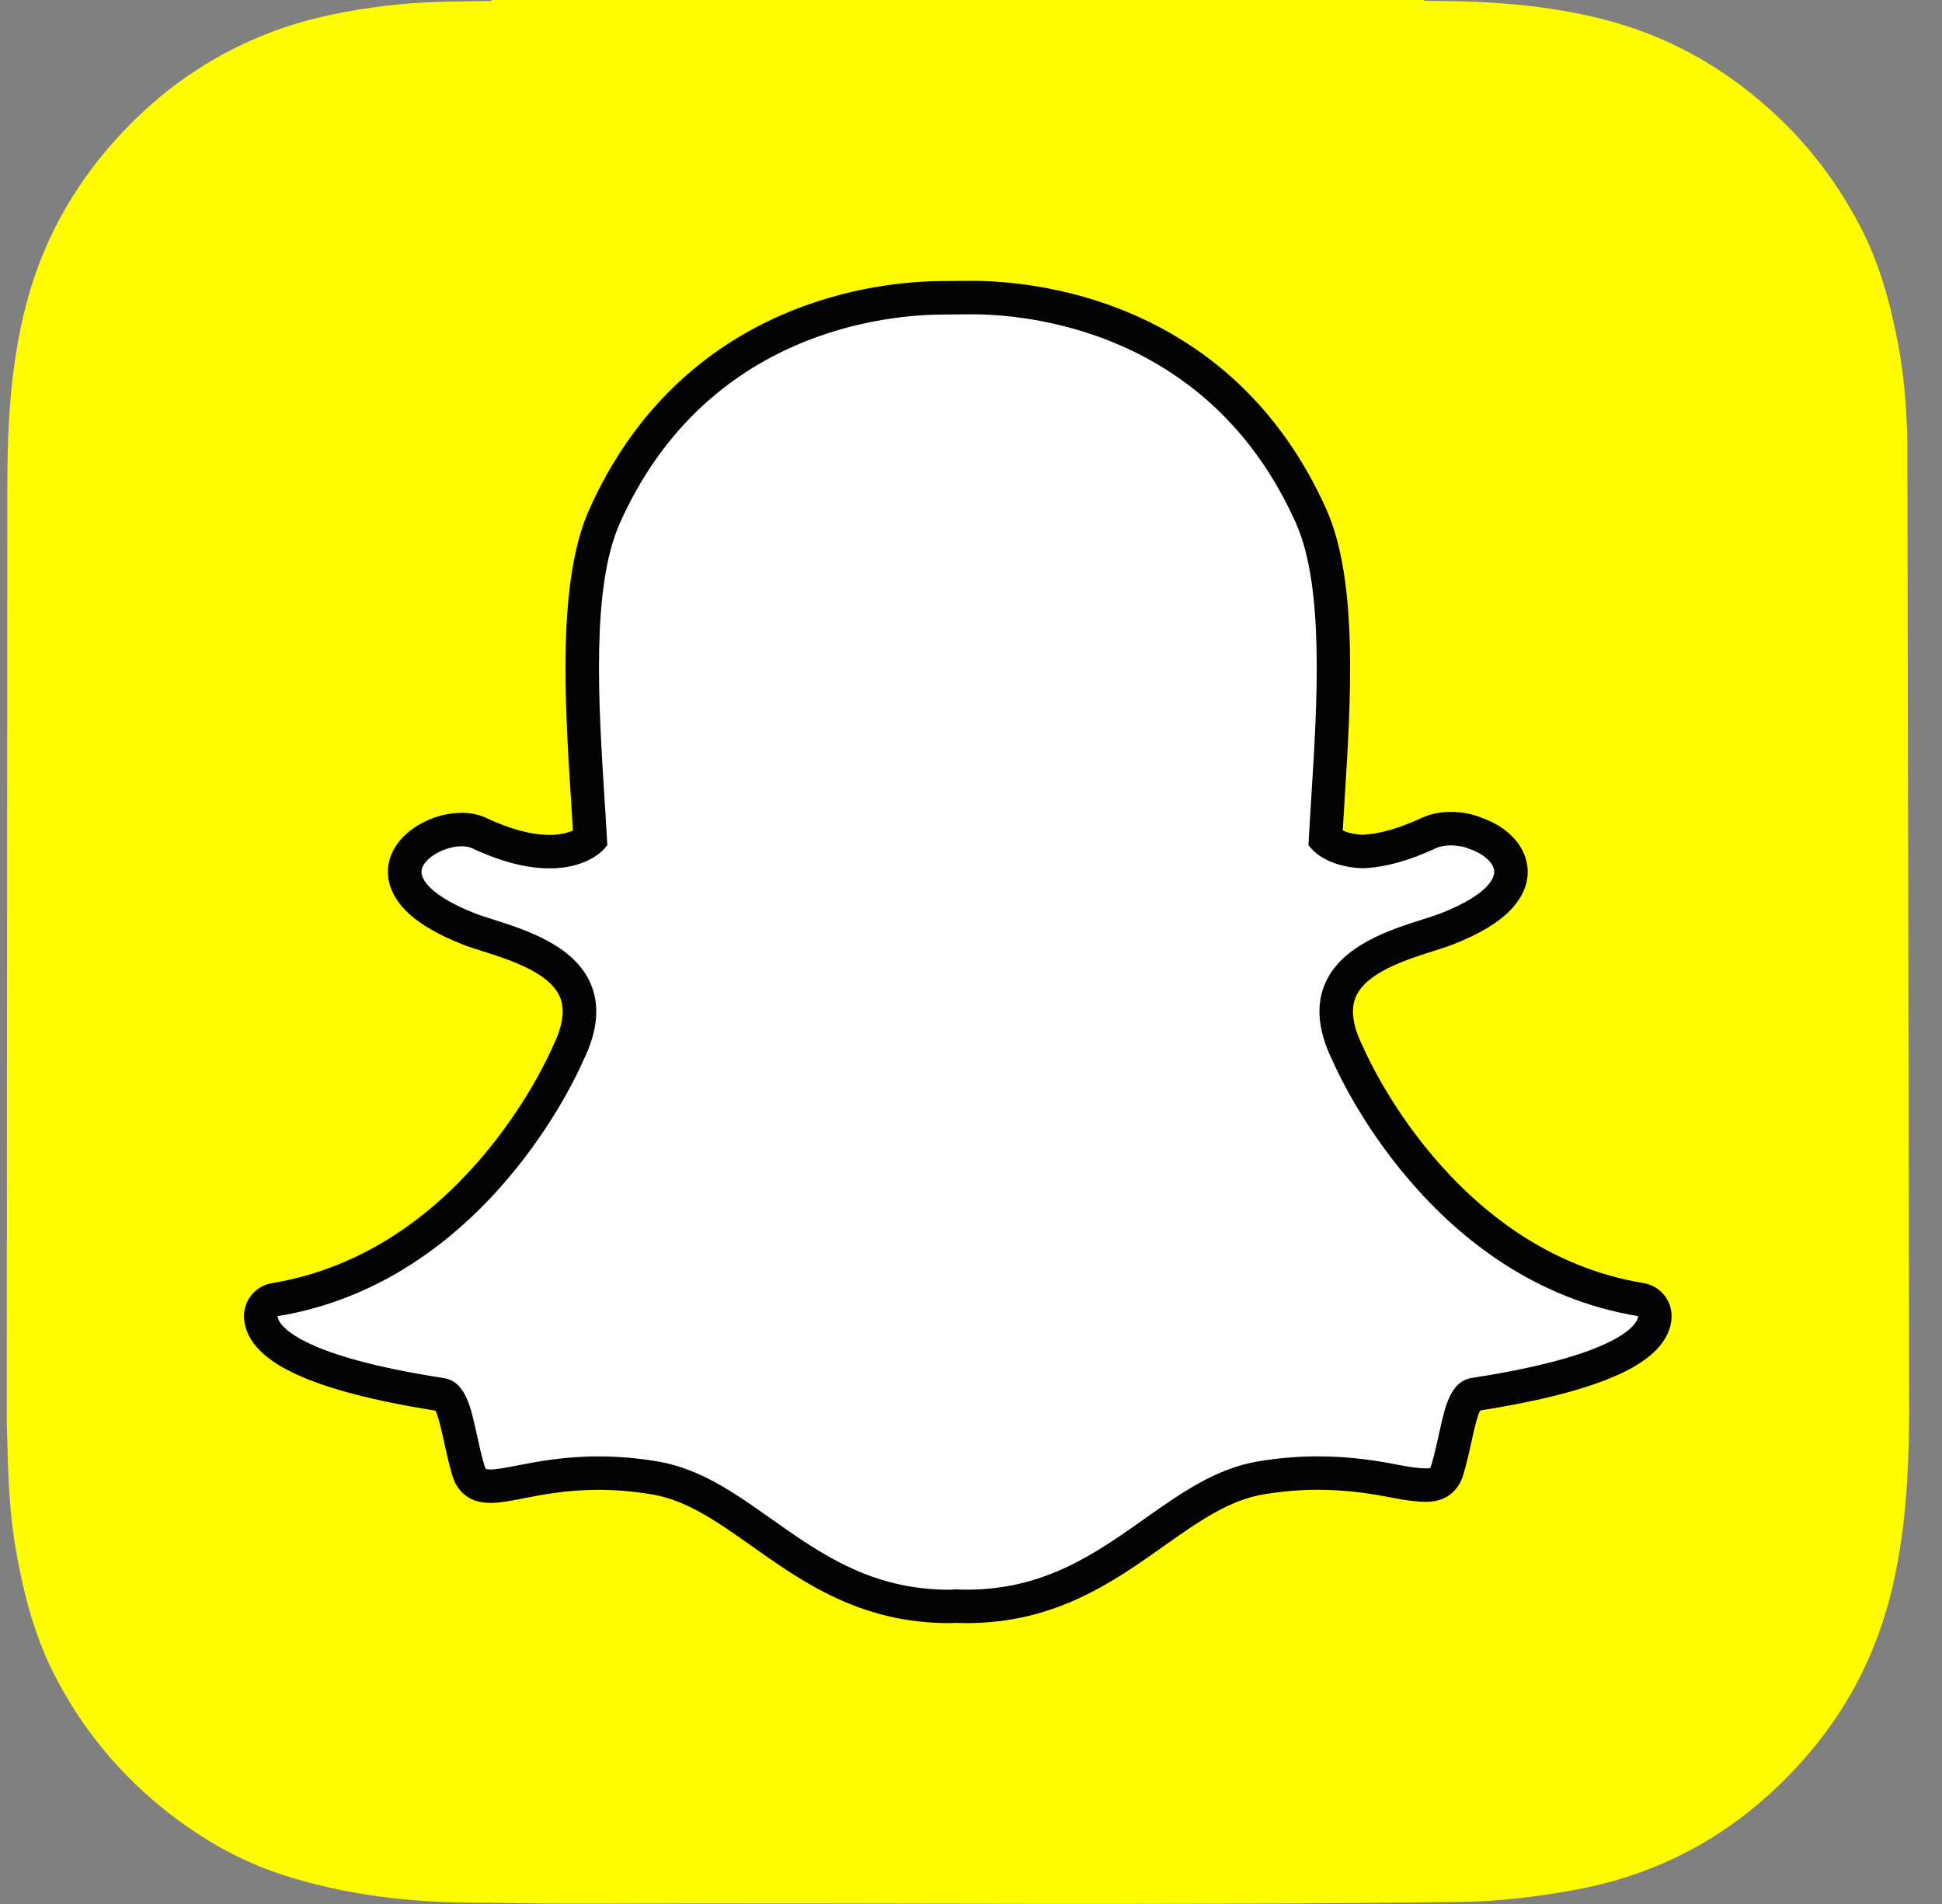 <svg xmlns="http://www.w3.org/2000/svg" width="51" height="50" fill="none" viewBox="0 0 51 50"><rect x="0" y="0" width="51" height="50" fill="#808080" stroke="none"/><path fill="#FFFC00" d="M.177 37.282v.002c.03 1.11.039 2.226.226 3.329.198 1.167.482 2.305 1.023 3.364.732 1.434 1.736 2.644 3.004 3.633.91.71 1.905 1.274 3.006 1.629 1.605.518 3.262.716 4.942.726 1.048.007 2.096.033 3.145.028 7.617-.032 15.233.055 22.85-.047 1.011-.014 2.005-.137 2.997-.318 1.901-.348 3.582-1.159 5.019-2.442 1.675-1.494 2.806-3.323 3.316-5.531.334-1.443.417-2.906.432-4.375v-.293c0-.114-.043-24.959-.047-25.287-.011-.902-.078-1.797-.247-2.685-.206-1.082-.496-2.136-1.014-3.114-.547-1.034-1.232-1.963-2.079-2.776-1.298-1.245-2.796-2.125-4.539-2.59-1.575-.42-3.182-.513-4.8-.512C37.408.024 37.402.008 37.402 0H12.905c-0.0.008-.001.017-.001.025-.918.017-1.838.01-2.752.123-1.001.124-1.993.312-2.94.662C5.719 1.362 4.422 2.222 3.314 3.37 2.06 4.67 1.175 6.174.706 7.926.287 9.488.196 11.082.193 12.687"/><path fill="#fff" d="M25.384 42.186c-.104 0-.203-.004-.278-.007-.06.005-.121.007-.183.007-2.18 0-3.638-1.031-4.924-1.941-.922-.651-1.791-1.266-2.81-1.435-.5-.083-.998-.125-1.479-.125-.866 0-1.551.134-2.051.232-.308.06-.573.112-.778.112-.215 0-.476-.048-.584-.419-.086-.293-.148-.577-.208-.85-.149-.683-.257-1.099-.513-1.139-2.734-.422-4.349-1.043-4.671-1.796-.034-.079-.053-.159-.057-.237-.013-.224.146-.421.367-.458 2.171-.358 4.102-1.505 5.738-3.412 1.268-1.476 1.89-2.887 1.957-3.042.003-.007.006-.014.01-.021.315-.64.378-1.193.187-1.643-.352-.831-1.519-1.201-2.291-1.446-.192-.061-.373-.118-.518-.176-.684-.27-1.81-.841-1.66-1.63.109-.575.869-.975 1.484-.975.171 0 .322.03.449.09.694.325 1.319.49 1.856.49.668 0 .991-.254 1.069-.327-.019-.356-.043-.733-.066-1.089 0-0-0-.005-0-.005-.157-2.494-.352-5.599.442-7.379 2.377-5.329 7.417-5.743 8.905-5.743.04 0 .648-.006.648-.006.028-0.0.057-.001.088-.001 1.492 0 6.543.415 8.921 5.747.794 1.781.598 4.888.441 7.386l-.007.119c-.022.339-.042.66-.058.971.073.068.369.301.969.324.512-.02 1.101-.184 1.749-.487.2-.094.422-.114.573-.114.228 0 .459.044.652.125l.01.004c.55.195.91.585.918.995.007.382-.277.953-1.673 1.504-.143.057-.326.115-.518.176-.773.245-1.938.615-2.291 1.446-.191.45-.128 1.003.187 1.643.004.007.006.014.01.021.097.228 2.449 5.59 7.696 6.454.221.037.38.234.367.458-.005.081-.024.161-.058.239-.32.748-1.935 1.369-4.67 1.791-.257.04-.365.455-.513 1.134-.061.281-.123.555-.208.844-.08.272-.257.405-.541.405h-.043c-.185 0-.447-.034-.778-.098-.578-.113-1.226-.217-2.051-.217-.481 0-.978.042-1.479.125-1.018.17-1.887.783-2.807 1.434-1.289.911-2.747 1.942-4.926 1.942Z"/><path fill="#020202" d="M25.514 8.253c1.404 0 6.24.377 8.52 5.487.75 1.682.558 4.73.404 7.178-.024.389-.048.765-.068 1.125l-.008.155.103.115c.042.046.432.454 1.299.487l.014.001.015-0c.574-.022 1.22-.2 1.921-.529.103-.048.241-.072.387-.072.166 0 .342.031.487.092l.022.009c.368.129.628.372.632.592.002.124-.091.572-1.395 1.088-.128.05-.295.104-.49.165-.849.27-2.131.676-2.563 1.693-.243.573-.176 1.249.198 2.009.154.359 2.577 5.816 8.028 6.715-.001.026-.008.054-.022.087-.092.218-.68.97-4.334 1.533-.572.088-.712.729-.874 1.474-.059.267-.118.536-.2.814-.025.084-.03.089-.12.089h-.043c-.162 0-.408-.034-.693-.09-.519-.101-1.229-.225-2.136-.225-.506 0-1.028.044-1.551.131-1.118.186-2.028.829-2.991 1.51-1.294.914-2.631 1.86-4.67 1.86-.089 0-.176-.003-.263-.007l-.023-.001-.023.002c-.05.004-.101.007-.152.007-2.04 0-3.377-.946-4.67-1.86-.963-.681-1.873-1.324-2.992-1.51-.523-.087-1.045-.131-1.55-.131-.907 0-1.617.139-2.135.24-.285.056-.532.103-.694.103-.132 0-.135-.008-.163-.103-.082-.278-.142-.554-.2-.82-.163-.746-.303-1.391-.875-1.478-3.654-.564-4.242-1.317-4.334-1.535-.014-.034-.021-.063-.022-.089 5.452-.897 7.874-6.355 8.028-6.715.375-.759.441-1.435.197-2.009-.432-1.016-1.714-1.424-2.562-1.693-.195-.062-.363-.115-.49-.166-1.101-.435-1.44-.874-1.39-1.139.058-.306.589-.618 1.053-.618.104 0 .196.017.263.048.753.353 1.44.532 2.042.532.947 0 1.369-.441 1.414-.491l.103-.115-.008-.154c-.019-.359-.043-.736-.068-1.124-.154-2.449-.346-5.495.404-7.177 2.271-5.091 7.083-5.483 8.504-5.483.035 0 .653-.006.653-.006.025-0.0.053-.001.083-.001Zm0-.878h-.002c-.032 0-.063-0-.092 0-.231.002-.61.006-.644.006-.832 0-2.498.118-4.286.907-1.023.451-1.943 1.061-2.734 1.813-.944.896-1.712 2.001-2.284 3.284-.838 1.879-.639 5.043-.479 7.586l.001.004c.017.272.035.557.051.834-.123.057-.322.116-.616.116-.472 0-1.034-.151-1.67-.449-.187-.087-.4-.131-.636-.131-.378 0-.777.111-1.123.315-.435.256-.716.617-.793 1.017-.05.265-.048.788.534 1.319.32.292.79.562 1.396.801.159.063.348.122.548.186.694.221 1.745.554 2.019 1.199.139.327.079.757-.177 1.277-.007.014-.013.028-.02.043-.064.15-.661 1.503-1.887 2.929-.696.811-1.463 1.49-2.278 2.016-.995.643-2.071 1.063-3.199 1.249-.443.073-.759.467-.734.916.008.129.038.258.09.383 0.0.001.001.002.001.002.179.419.594.775 1.269 1.089.825.383 2.058.705 3.666.958.081.154.166.543.224.808.061.282.125.573.216.882.098.334.352.734 1.006.734.248 0 .532-.056.862-.12.483-.095 1.143-.224 1.967-.224.457 0 .93.04 1.407.119.919.153 1.71.712 2.627 1.36 1.341.948 2.859 2.021 5.179 2.021.063 0 .127-.002.189-.006.077.004.172.006.272.006 2.32 0 3.838-1.073 5.178-2.021l.002-.002c.916-.647 1.708-1.206 2.626-1.359.476-.079.95-.119 1.407-.119.787 0 1.41.1 1.967.209.363.071.645.106.862.106l.021 0h.022c.478 0 .829-.262.963-.721.089-.302.152-.586.215-.873.055-.249.142-.648.223-.804 1.609-.253 2.842-.574 3.667-.957.673-.312 1.088-.668 1.268-1.085.054-.125.086-.255.093-.387.025-.448-.291-.843-.735-.916-5.012-.826-7.27-5.976-7.363-6.194-.006-.014-.013-.029-.02-.043-.256-.52-.315-.95-.176-1.277.273-.644 1.323-.978 2.018-1.198.201-.063.391-.124.548-.186.684-.27 1.173-.563 1.495-.896.385-.397.46-.777.456-1.026-.012-.602-.472-1.137-1.204-1.398-.247-.102-.529-.156-.816-.156-.195 0-.485.027-.759.155-.586.274-1.112.424-1.562.446-.24-.012-.408-.064-.517-.114.014-.235.029-.476.044-.727l.006-.108c.161-2.545.36-5.711-.478-7.591-.575-1.288-1.346-2.395-2.293-3.293-.794-.752-1.718-1.362-2.744-1.813-1.786-.784-3.451-.901-4.285-.901Z"/></svg>